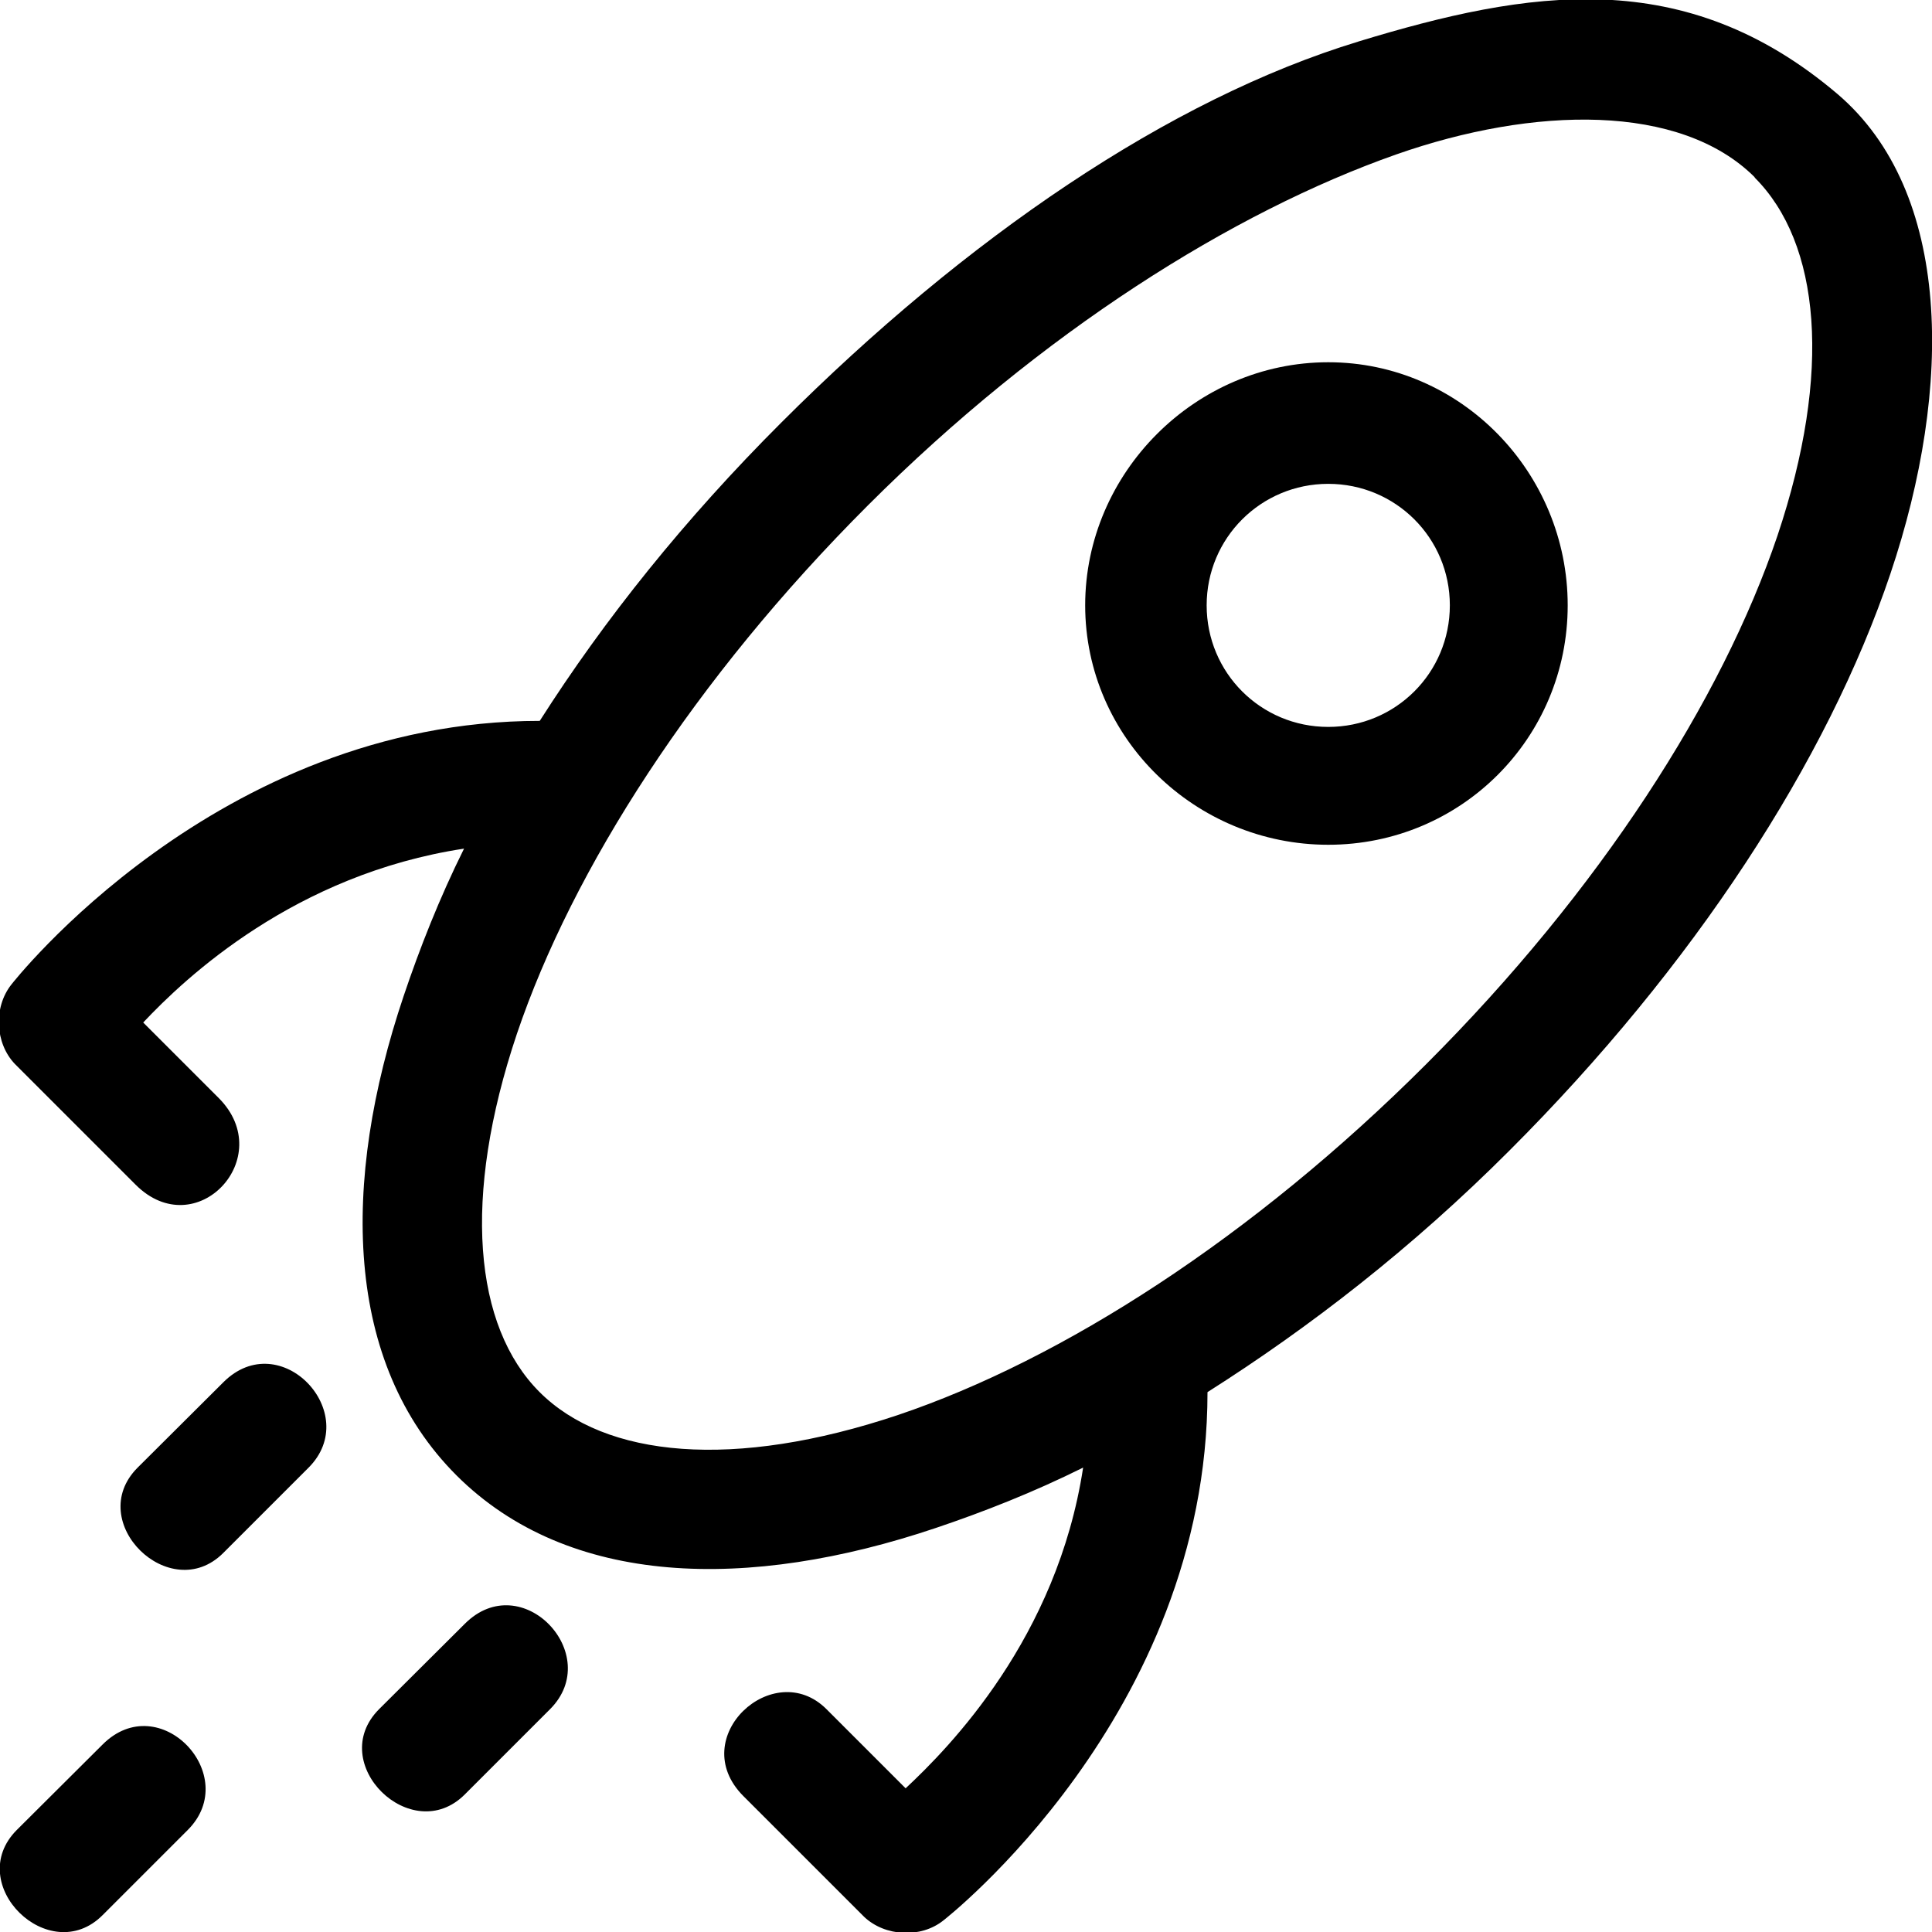 <svg xmlns="http://www.w3.org/2000/svg" width="16" height="16"><path d="M11.25.344C9.684.82 8 1.97 6.47 3.5c-.798.797-1.465 1.63-2 2.47C1.79 5.97.093 8.155.093 8.155c-.148.188-.134.484.03.656l1 1c.5.5 1.18-.225.688-.718l-.625-.625c.35-.372 1.256-1.227 2.657-1.44-.204.41-.367.825-.5 1.22-.522 1.55-.492 3.04.437 3.97.93.928 2.42.958 3.97.436.395-.133.81-.296 1.22-.5-.215 1.41-1.107 2.317-1.47 2.656l-.656-.656c-.437-.436-1.17.236-.688.72l1 1c.173.164.47.18.657.03 0 0 2.187-1.697 2.187-4.375.847-.537 1.695-1.194 2.5-2C14.03 8 15.134 6.3 15.656 4.75c.522-1.55.508-3.162-.437-3.97-1.27-1.08-2.565-.864-3.97-.436zm3.28 1.125c.545.543.646 1.609.19 2.968-.46 1.36-1.47 2.938-2.908 4.375-1.436 1.436-3.016 2.448-4.374 2.906-1.36.456-2.425.355-2.97-.19-.543-.543-.644-1.608-.187-2.967.46-1.36 1.47-2.94 2.907-4.376 1.437-1.436 3.022-2.43 4.375-2.906 1.14-.4 2.354-.426 2.97.19zM11 3c-1.1 0-2.013.915-2.013 2.013 0 1.1.914 1.983 2.013 1.983 1.1 0 1.983-.884 1.983-1.983C12.983 3.915 12.1 3 11 3zm0 1.007c.558 0 1.007.448 1.007 1.006 0 .56-.45 1.007-1.007 1.007-.558 0-1.007-.448-1.007-1.007 0-.558.45-1.006 1.007-1.006zM1.556 15.154l-.707.707c-.44.44-1.156-.258-.71-.706l.71-.707c.472-.473 1.158.255.706.707zm3-1l-.707.707c-.44.44-1.156-.258-.71-.706l.71-.707c.472-.473 1.158.255.706.707zm-2-2l-.707.707c-.44.44-1.156-.258-.71-.706l.71-.707c.472-.473 1.158.255.706.707z"/></svg>